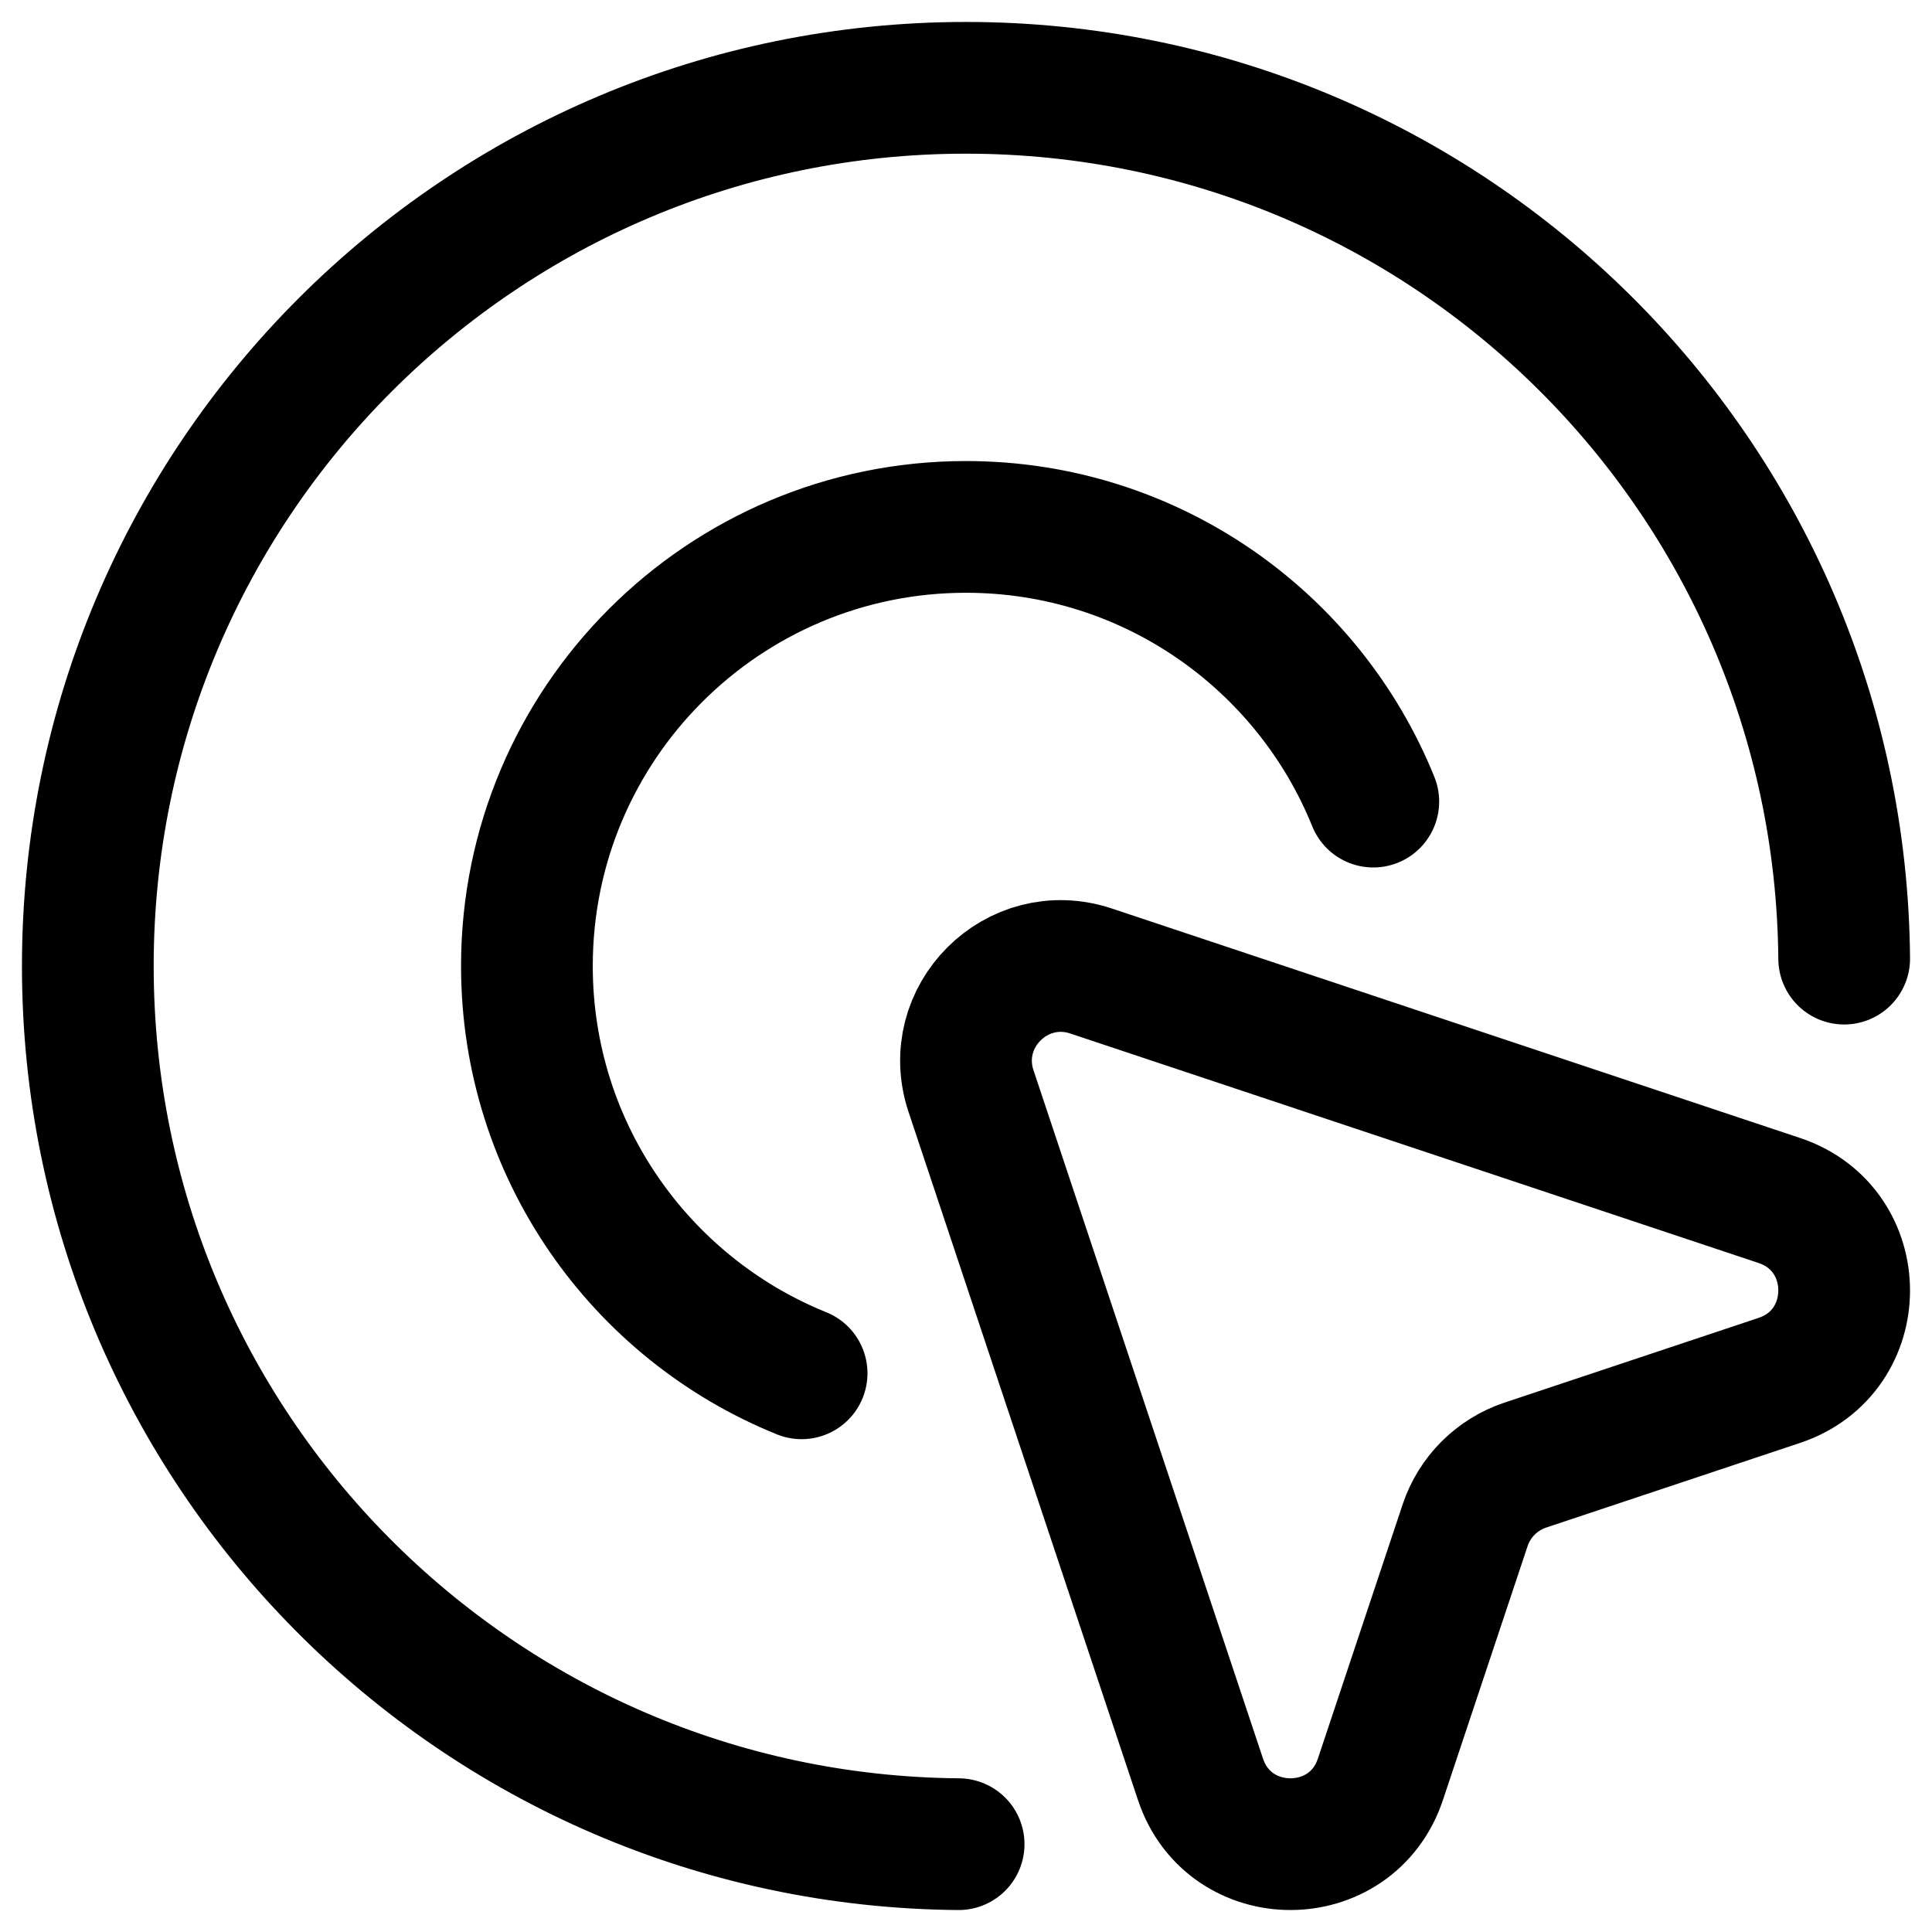 <svg width="22" height="22" viewBox="0 0 22 22" fill="none" xmlns="http://www.w3.org/2000/svg">
<path d="M15.638 9.128C14.897 7.294 13.1 6 11 6C8.239 6 6 8.239 6 11C6 13.1 7.294 14.897 9.128 15.638M10.916 21C5.432 20.954 1 16.495 1 11C1 5.477 5.477 1 11 1C16.495 1 20.954 5.432 21 10.916M11.057 12.424L13.67 20.261C13.998 21.246 15.391 21.246 15.719 20.261L16.684 17.367C16.792 17.045 17.045 16.792 17.367 16.684L20.261 15.719C21.246 15.391 21.246 13.998 20.261 13.67L12.424 11.057C11.579 10.776 10.776 11.579 11.057 12.424Z" stroke="black" stroke-width="1.5" stroke-linecap="round" stroke-linejoin="round"/>
</svg>
